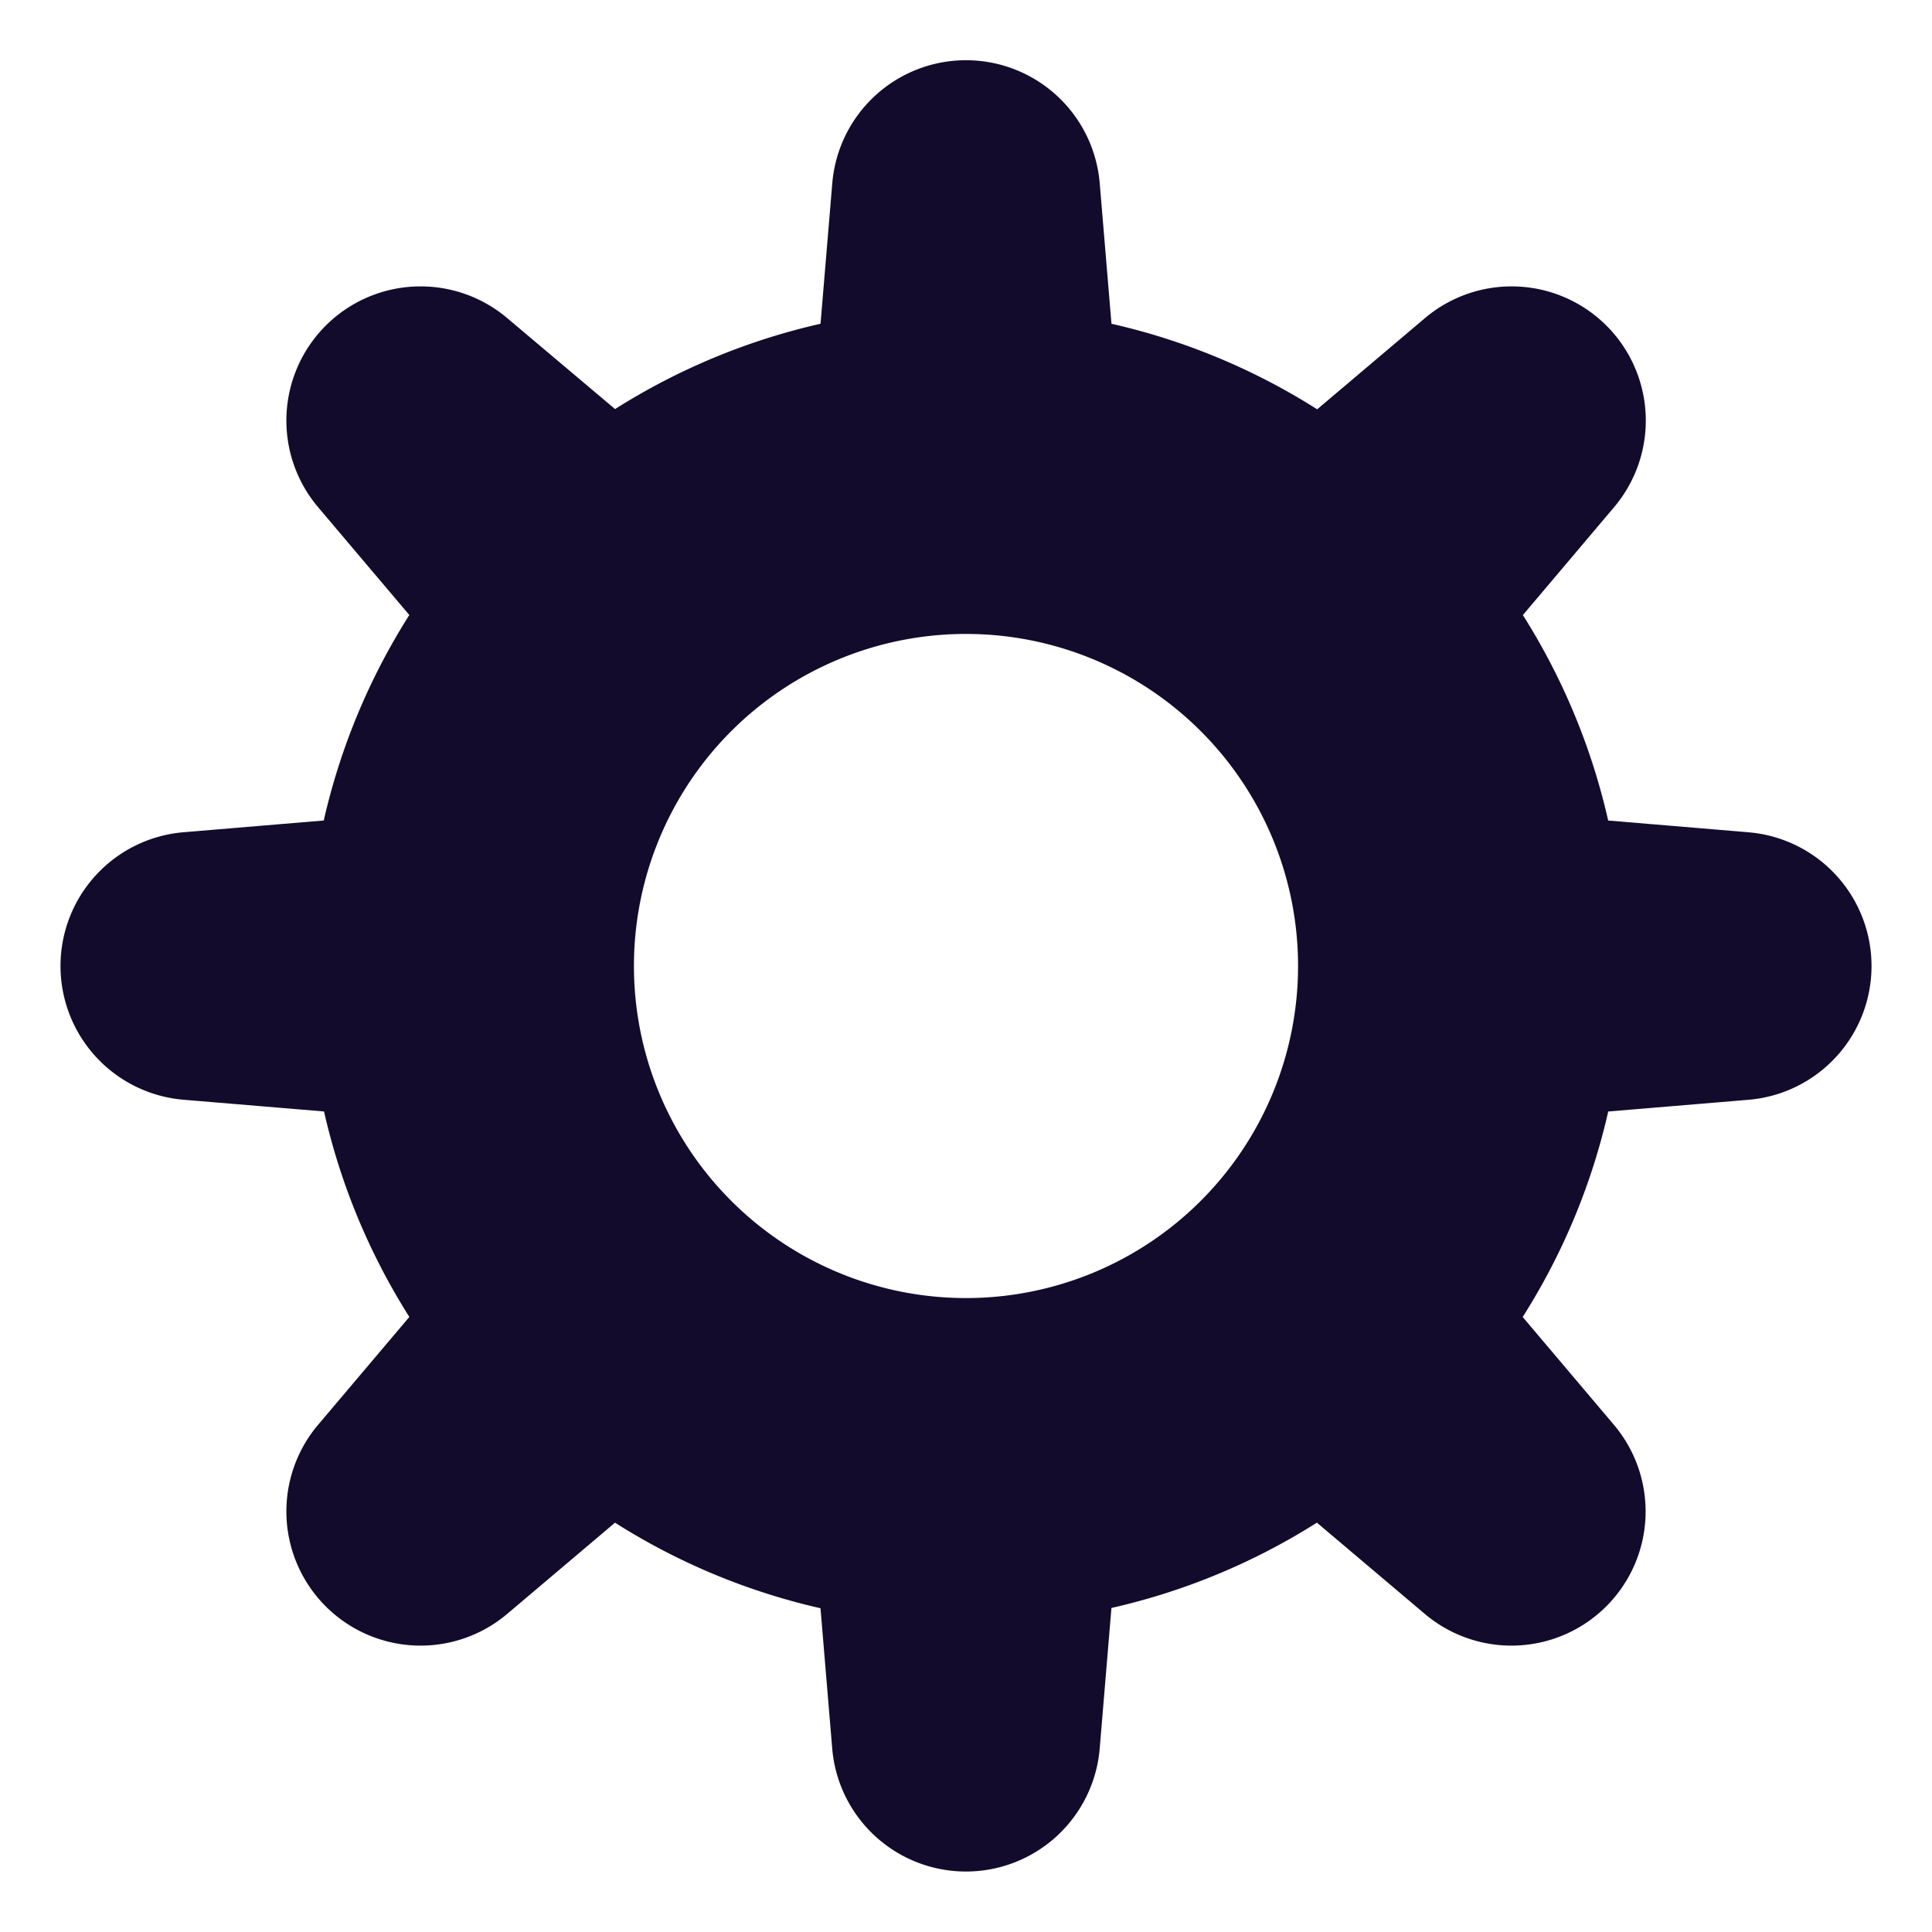 <svg xmlns="http://www.w3.org/2000/svg" width="64" height="64" viewBox="0 0 64 64"><g class="nc-icon-wrapper" fill="#130b2c"><path d="M57.923,27.57l-4.65-.389a21.681,21.681,0,0,0-2.826-6.806L53.47,16.8a4.445,4.445,0,0,0-6.264-6.264l-3.573,3.023a21.643,21.643,0,0,0-6.814-2.834l-.389-4.65a4.445,4.445,0,0,0-8.86,0l-.389,4.65a21.681,21.681,0,0,0-6.806,2.826L16.8,10.536A4.445,4.445,0,0,0,10.536,16.8l3.023,3.573a21.661,21.661,0,0,0-2.834,6.807L6.07,27.57a4.446,4.446,0,0,0,.007,8.86l4.657.389a21.657,21.657,0,0,0,2.826,6.806L10.536,47.2A4.445,4.445,0,0,0,16.8,53.464l3.573-3.023a21.661,21.661,0,0,0,6.807,2.834l.389,4.657a4.446,4.446,0,0,0,8.86-.009l.389-4.657a21.657,21.657,0,0,0,6.806-2.826L47.2,53.464A4.445,4.445,0,0,0,53.464,47.2l-3.023-3.573a21.638,21.638,0,0,0,2.834-6.807l4.657-.389a4.446,4.446,0,0,0-.009-8.86ZM32,43A11,11,0,1,1,43,32,11,11,0,0,1,32,43Z" fill="#130b2c"></path></g></svg>